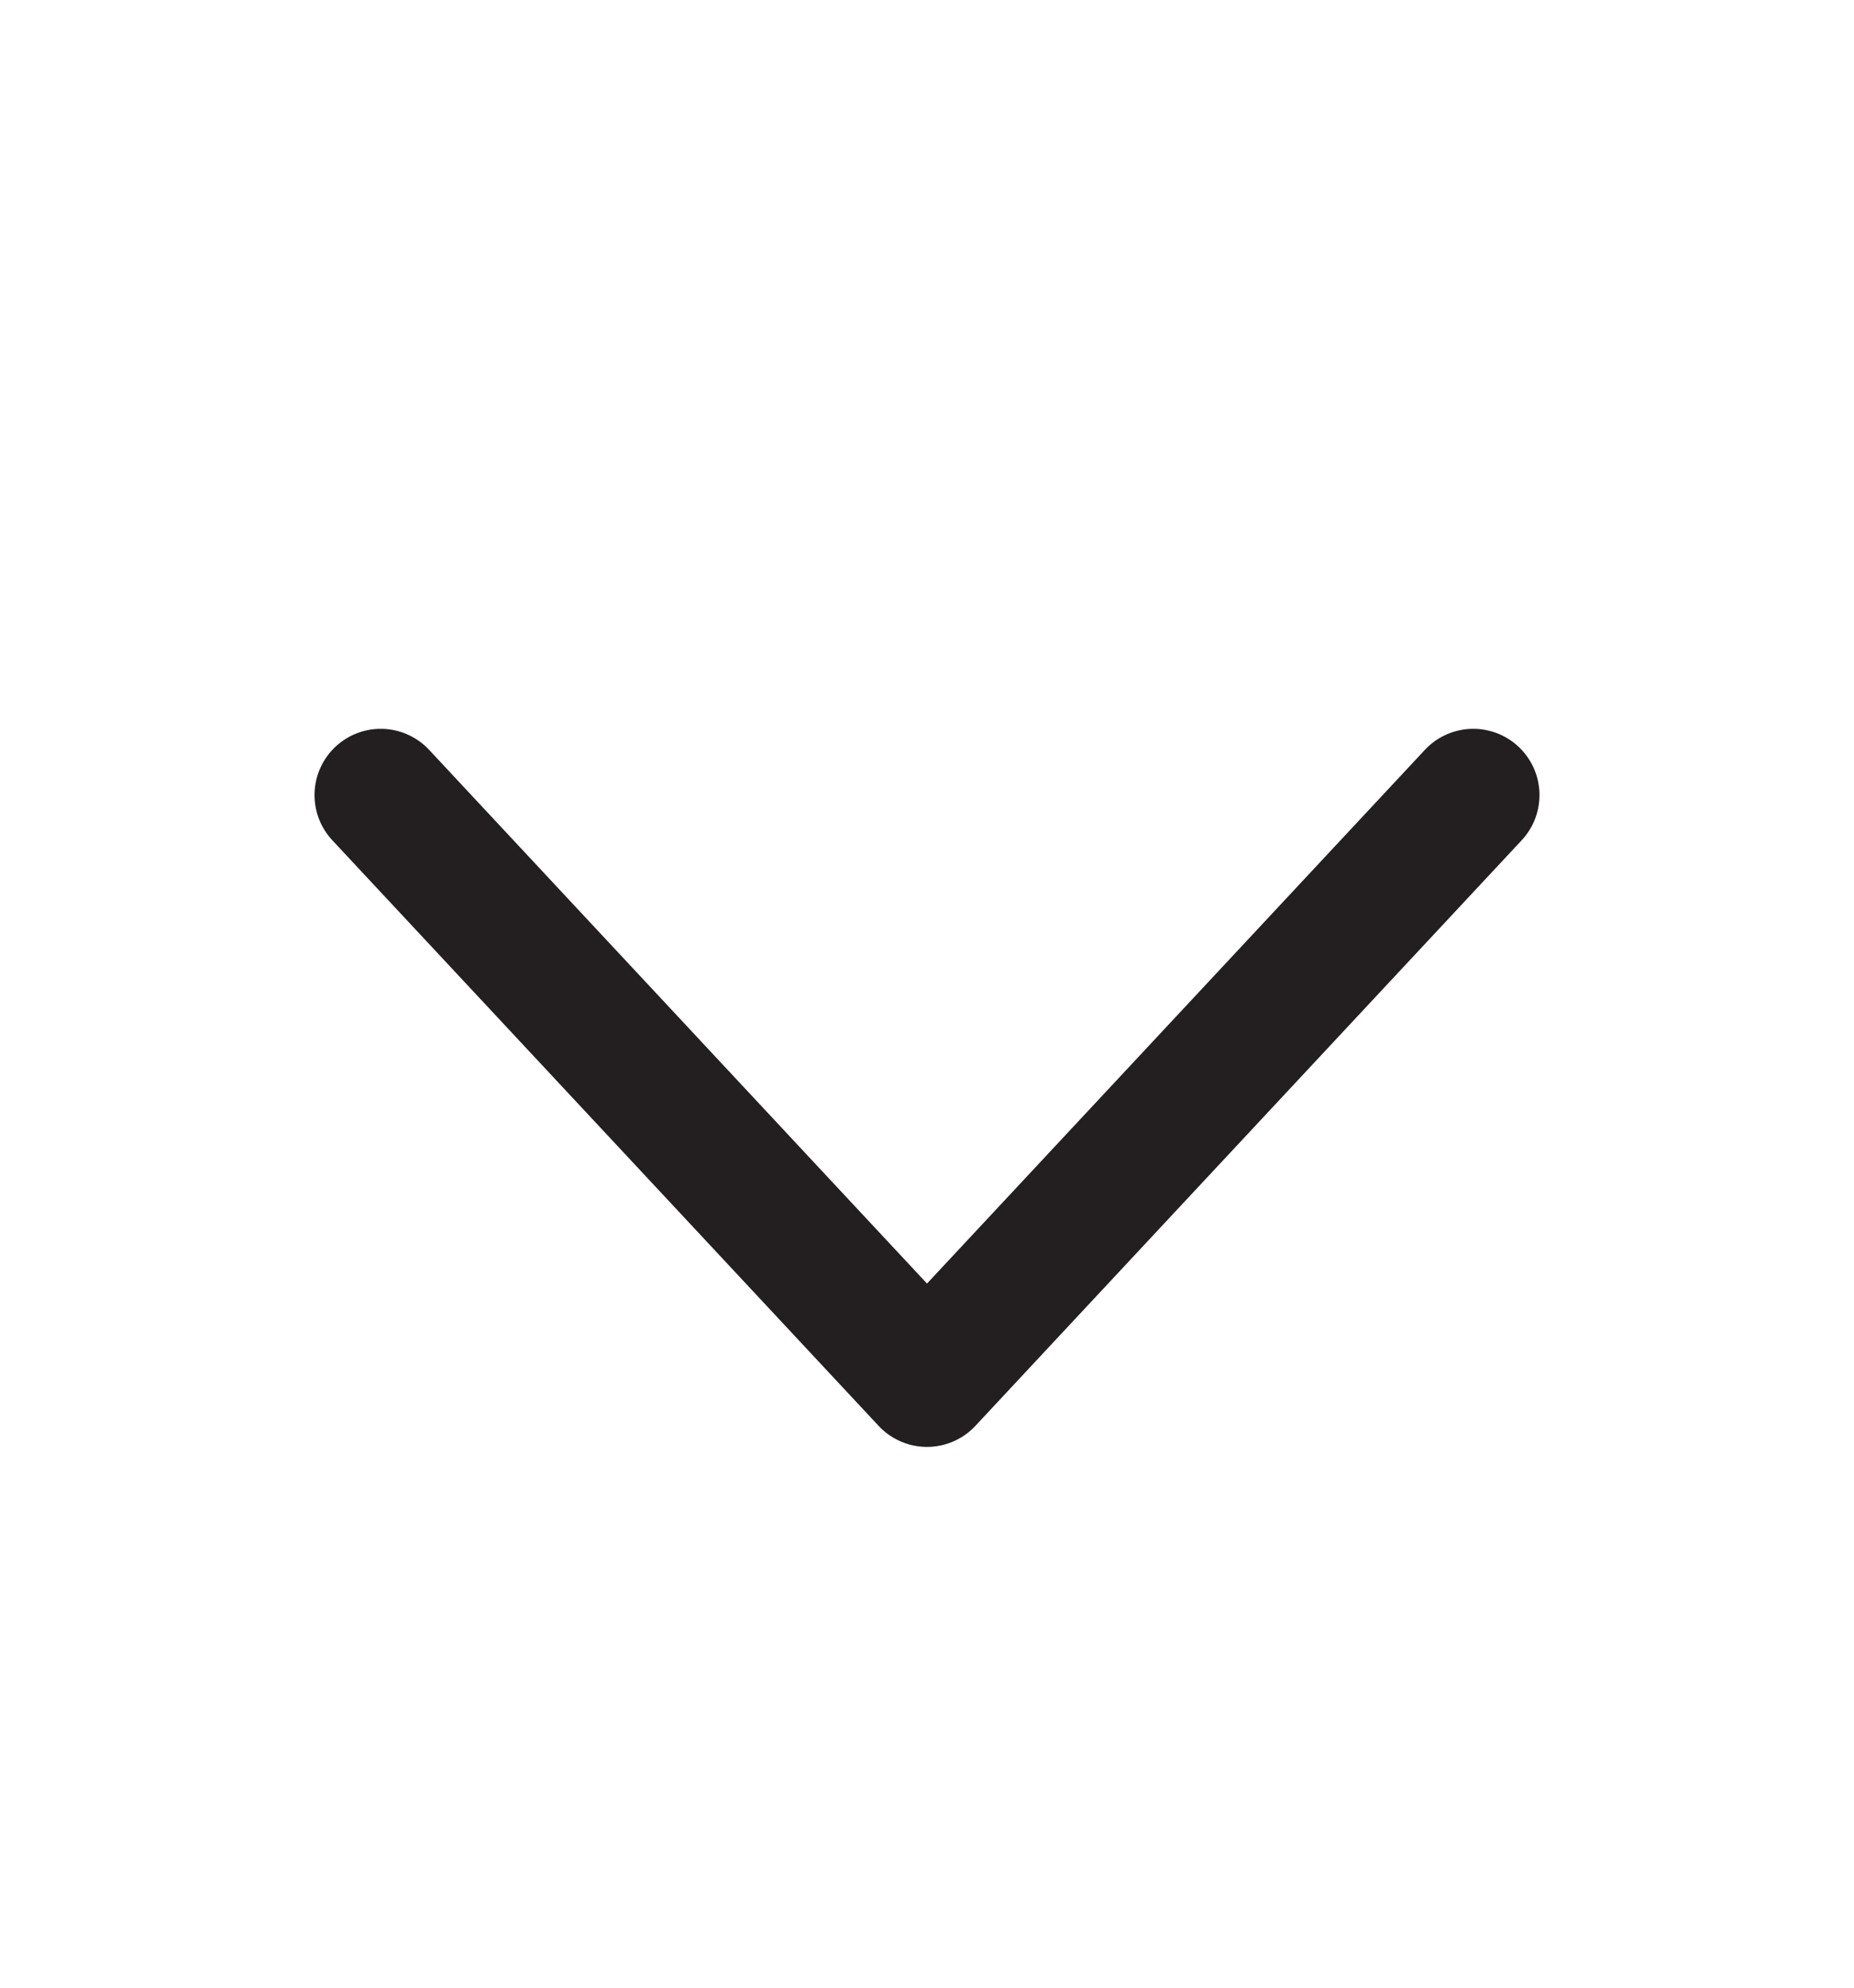 <?xml version="1.0" encoding="UTF-8"?> <svg xmlns="http://www.w3.org/2000/svg" width="14" height="15" viewBox="0 0 14 15" fill="none"> <path d="M11.125 6L7 10.419L2.875 6" stroke="#231F20" stroke-linecap="round" stroke-linejoin="round"></path> </svg> 